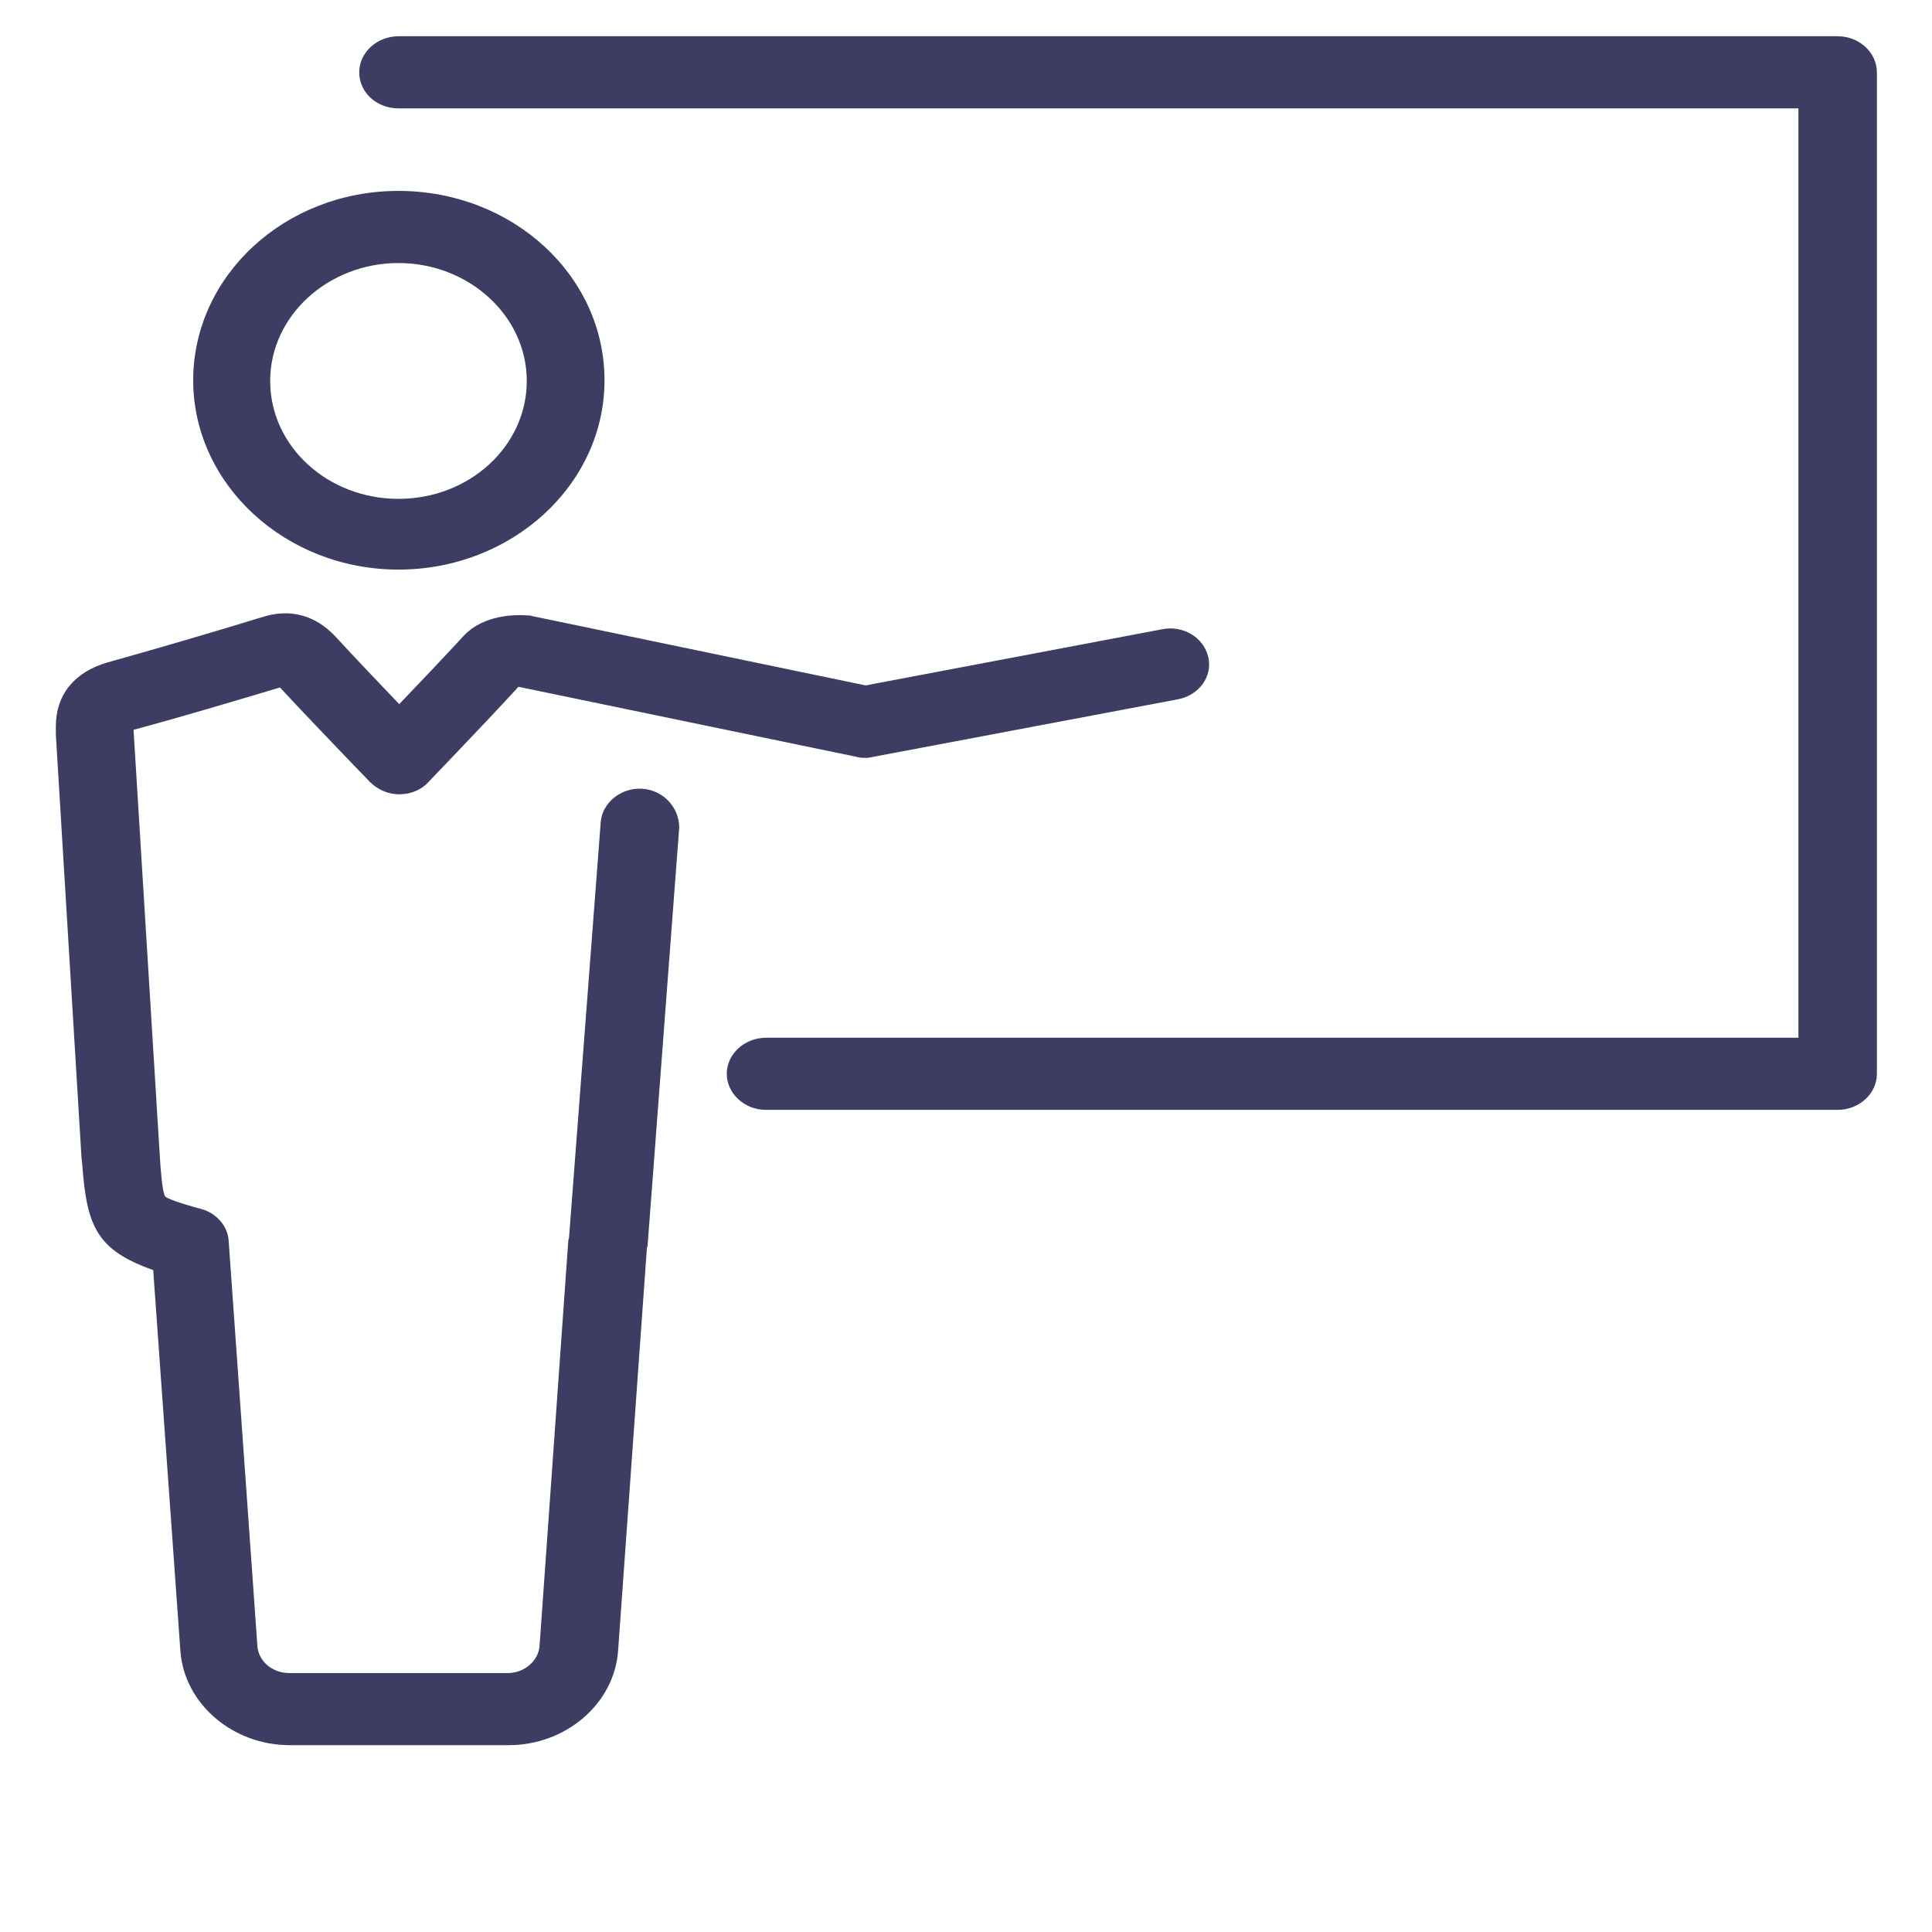 <?xml version="1.0" encoding="UTF-8" standalone="no"?>
<svg
   xmlns:dc="http://purl.org/dc/elements/1.1/"
   xmlns:cc="http://creativecommons.org/ns#"
   xmlns:rdf="http://www.w3.org/1999/02/22-rdf-syntax-ns#"
   xmlns:svg="http://www.w3.org/2000/svg"
   xmlns="http://www.w3.org/2000/svg"
   xmlns:sodipodi="http://sodipodi.sourceforge.net/DTD/sodipodi-0.dtd"
   xmlns:inkscape="http://www.inkscape.org/namespaces/inkscape"
   id="Layer_1"
   style="enable-background:new 0 0 256 256;fill:#3d3d63;"
   version="1.1"
   viewBox="0 0 256 256"
   xml:space="preserve"
   sodipodi:docname="presentation.svg"
   inkscape:version="1.0.1 (c497b03c, 2020-09-10)"><defs
     id="defs21" /><sodipodi:namedview
     pagecolor="#ffffff"
     bordercolor="#666666"
     borderopacity="1"
     objecttolerance="10"
     gridtolerance="10"
     guidetolerance="10"
     inkscape:pageopacity="0"
     inkscape:pageshadow="2"
     inkscape:window-width="1387"
     inkscape:window-height="754"
     id="namedview19"
     showgrid="false"
     inkscape:zoom="1.7074504"
     inkscape:cx="128"
     inkscape:cy="127.70493"
     inkscape:window-x="0"
     inkscape:window-y="23"
     inkscape:window-maximized="0"
     inkscape:current-layer="Layer_1" /><g
     id="g16"
     transform="matrix(1,0,0,0.919,0,0.391)"><path
       d="m 52.8,81.7 c 15,0 27.3,-12.2 27.3,-27.3 0,-15.1 -12.2,-27.3 -27.3,-27.3 -15.1,0 -27.2,12.3 -27.2,27.3 0,15 12.2,27.3 27.2,27.3 z m 0,-44.2 c 9.3,0 17,7.6 17,17 0,9.4 -7.6,17 -17,17 -9.4,0 -17,-7.6 -17,-17 0,-9.4 7.7,-17 17,-17 z"
       id="path10" /><path
       d="m 85.1,113.3 c -2.8,-0.2 -5.3,2 -5.5,4.8 L 75.4,178 c 0,0.2 -0.1,0.3 -0.1,0.5 l -3.8,58.3 c -0.1,2.2 -2,4 -4.2,4 h -29 c -2.2,0 -4.1,-1.7 -4.2,-4 l -3.8,-58.3 c -0.1,-2.1 -1.6,-4 -3.6,-4.6 -1.1,-0.3 -4.3,-1.3 -4.8,-1.8 -0.4,-0.6 -0.6,-3.8 -0.7,-5.4 l -3.5,-61.8 v -0.1 c 6.5,-1.9 12.9,-4 19.4,-6.1 2.9,3.4 5.8,6.7 8.8,10.1 l 3.1,3.5 c 1,1.1 2.4,1.8 3.9,1.8 v 0 c 1.5,0 2.9,-0.6 3.9,-1.8 l 3.6,-4.1 c 2.9,-3.3 5.6,-6.4 8.3,-9.6 l 44.8,10.1 c 0.7,0.2 1.5,0.2 2.2,0 l 40.4,-8.3 c 2.8,-0.6 4.6,-3.3 4,-6.1 -0.6,-2.8 -3.3,-4.6 -6.1,-4 l -39.3,8.1 -44.2,-10 c -0.2,-0.1 -0.5,-0.1 -0.7,-0.1 -1.3,-0.1 -5.7,-0.2 -8.4,3 -2.8,3.3 -5.6,6.5 -8.5,9.8 -2.9,-3.3 -5.7,-6.5 -8.5,-9.8 -2.6,-3 -5.9,-4 -9.5,-2.8 -6.9,2.3 -13.8,4.5 -20.7,6.6 -4.4,1.4 -6.8,4.7 -6.8,9.2 0,0.3 0,1.1 0,1.2 l 3.4,61 0.1,1 c 0.6,8.9 1.9,12.3 9.4,15.2 l 3.6,54.9 c 0.5,7.6 6.9,13.6 14.5,13.6 h 29 c 7.6,0 14,-6 14.5,-13.6 l 3.8,-57.8 c 0,-0.2 0,-0.3 0.1,-0.5 L 90,118.9 c 0,-2.9 -2.1,-5.4 -4.9,-5.6 z"
       id="path12" /><path
       d="M 243.5,4.8 H 52.8 c -2.8,0 -5.2,2.3 -5.2,5.2 0,2.9 2.3,5.2 5.2,5.2 h 185.5 v 134 H 101.5 c -2.8,0 -5.2,2.3 -5.2,5.2 0,2.8 2.3,5.2 5.2,5.2 h 142 c 2.8,0 5.2,-2.3 5.2,-5.2 V 10 c 0,-2.8 -2.3,-5.2 -5.2,-5.2 z"
       id="path14" /></g></svg>
